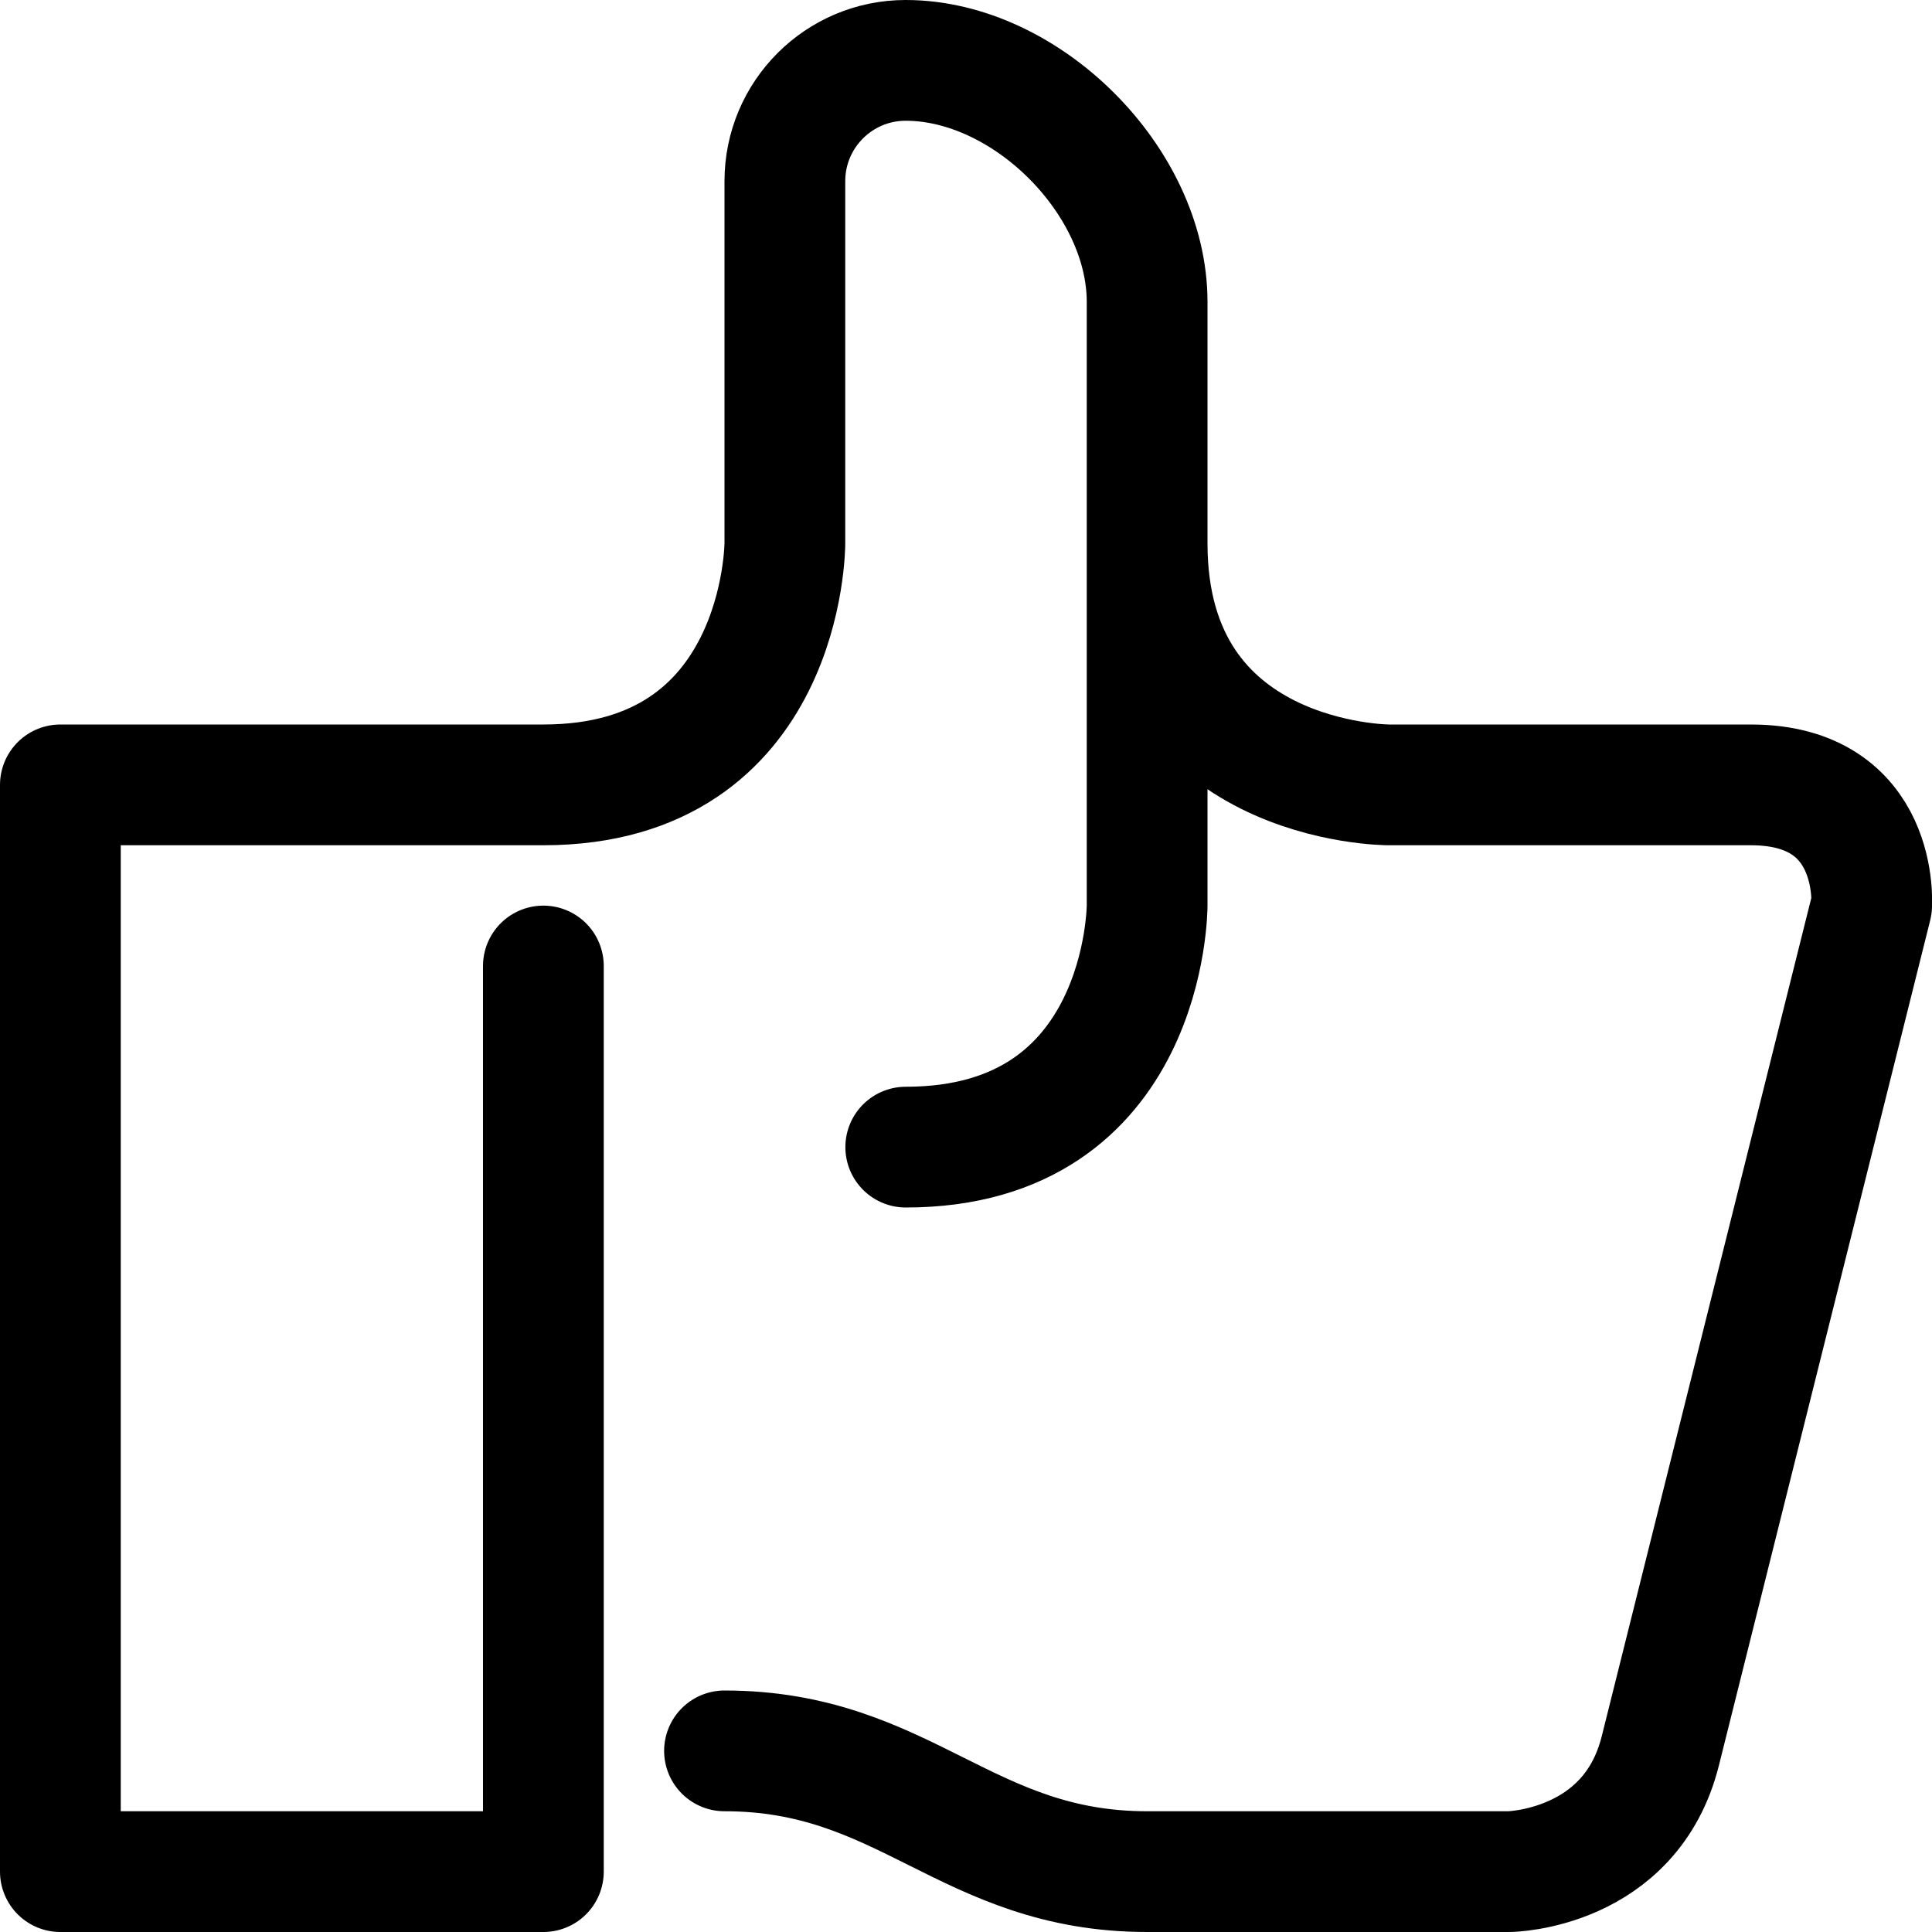 <?xml version="1.0" encoding="utf-8"?>
<!-- Uploaded to: SVG Repo, www.svgrepo.com, Generator: SVG Repo Mixer Tools -->
<svg width="800px" height="800px" viewBox="0 0 32 32" fill="none" xmlns="http://www.w3.org/2000/svg">
<g clip-path="url(#clip0_901_1585)">
<path d="M19 9C19 13 23 13 23 13H29C31.146 13 31 15 31 15L27.5 29C27.007 30.972 25 31 25 31H19.002C16.002 31 15 29 12 29M9 16V31H1V13H9C13 13 13 9 13 9V3C13 1.896 13.896 1 15 1C17 1 19 3 19 5V15C19 15 19.002 19 15.002 19" stroke="#000000" stroke-width="2" stroke-linecap="round" stroke-linejoin="round"/>
</g>
<defs>
<clipPath id="clip0_901_1585">
<rect width="32" height="32" fill="white"/>
</clipPath>
</defs>
</svg>